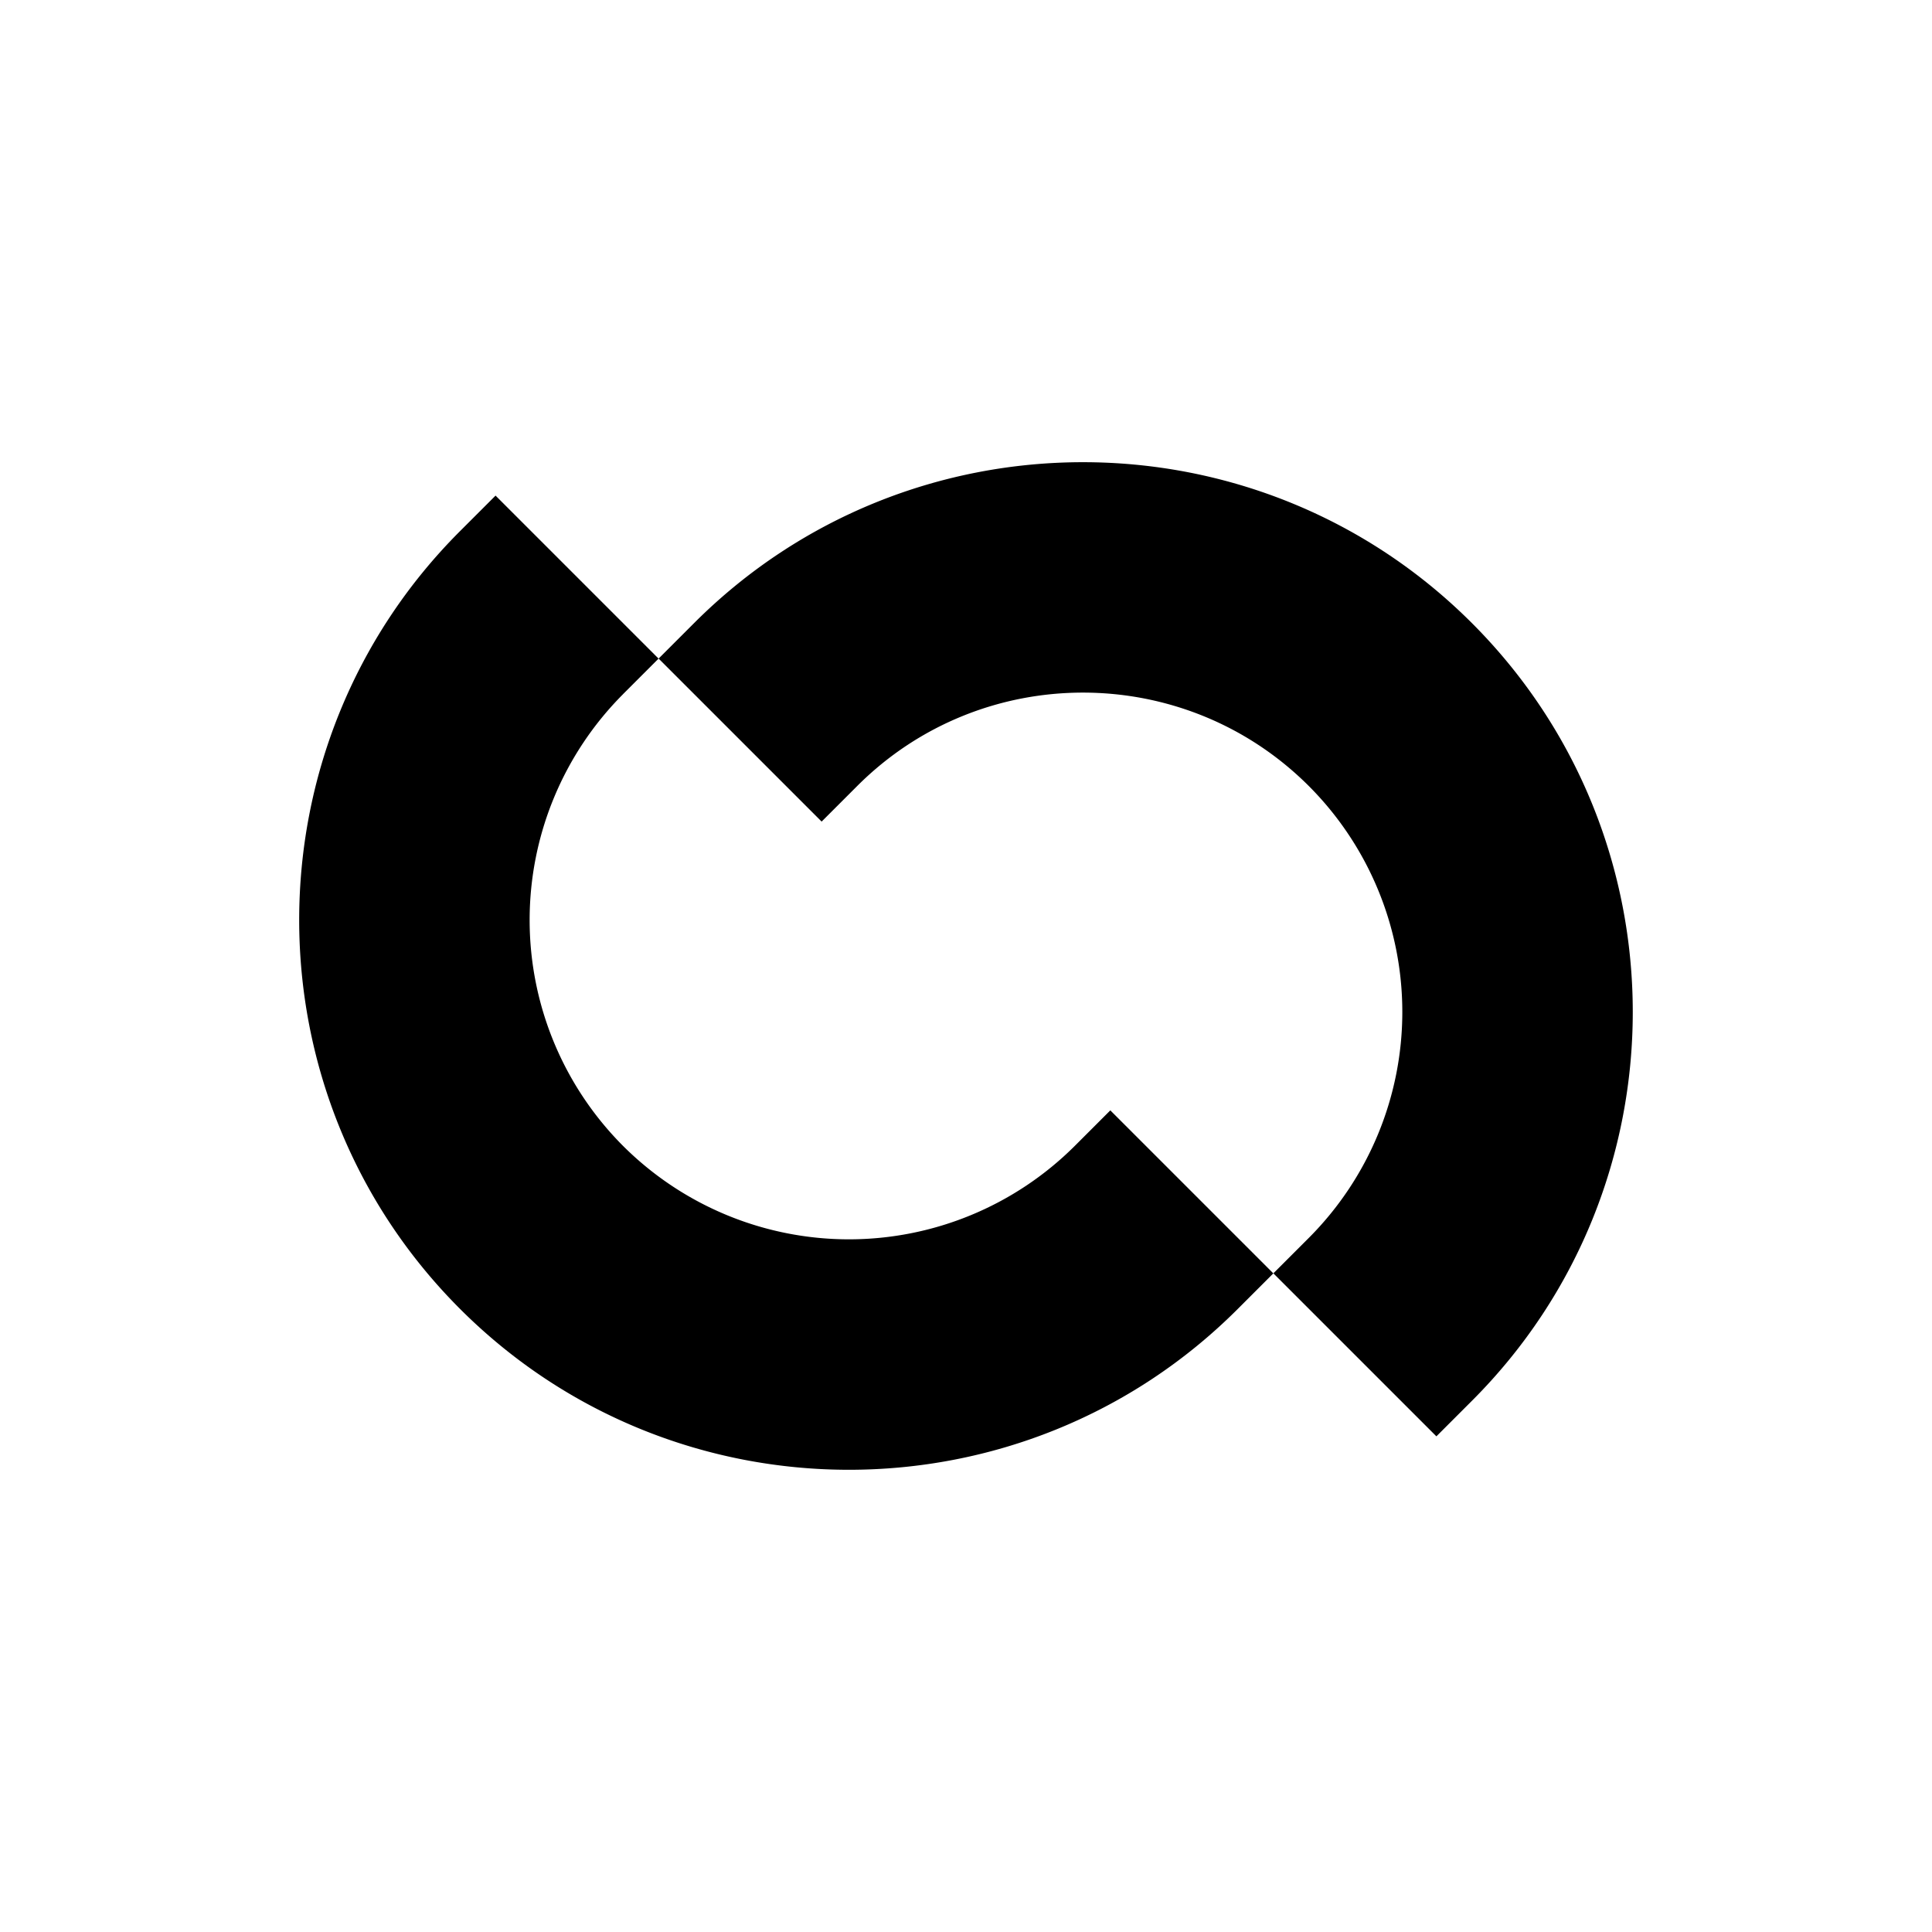 <svg xmlns="http://www.w3.org/2000/svg" width="40" height="40" fill="none"><path fill="#fff" d="M0 0h40v40H0z"/><path fill="#000" d="m12.897 14.374.738-.738-3.375-3.375-.738.738c-4.438 4.438-4.437 11.662.003 16.101 4.439 4.44 11.662 4.44 16.1.002l.738-.738-3.375-3.375-.738.738a6.62 6.62 0 0 1-9.35-.002 6.62 6.62 0 0 1-.003-9.35Zm14.205 11.251-.738.738 3.375 3.375.738-.738c4.438-4.438 4.437-11.661-.003-16.1-4.439-4.44-11.662-4.441-16.1-.003l-.738.738 3.375 3.375.738-.738c2.578-2.578 6.771-2.576 9.35.003a6.62 6.62 0 0 1 .003 9.35"/></svg>